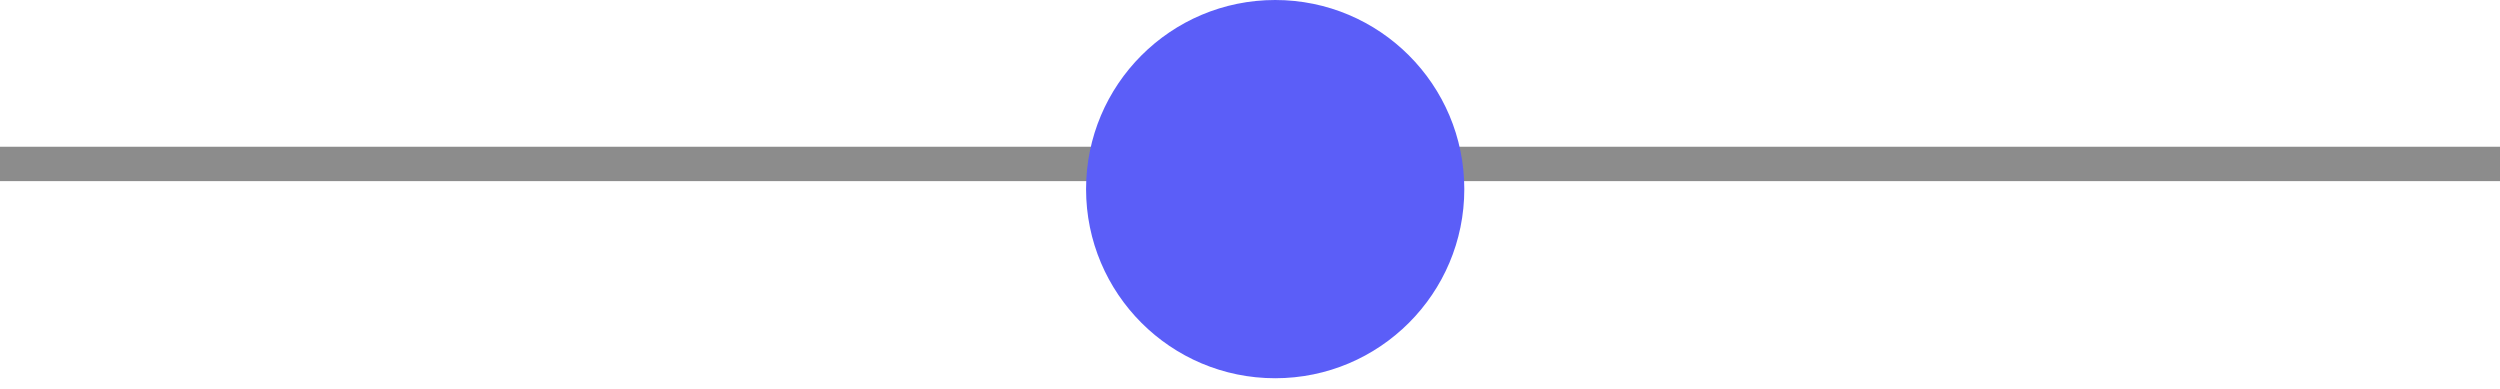 <svg width="122" height="19" viewBox="0 0 122 19" fill="none" xmlns="http://www.w3.org/2000/svg">
<path d="M122 8L0 8" stroke="#8C8C8C" stroke-width="1.678"/>
<circle cx="62.229" cy="9.229" r="9.229" transform="rotate(-90 62.229 9.229)" fill="#5B5EF8"/>
</svg>

